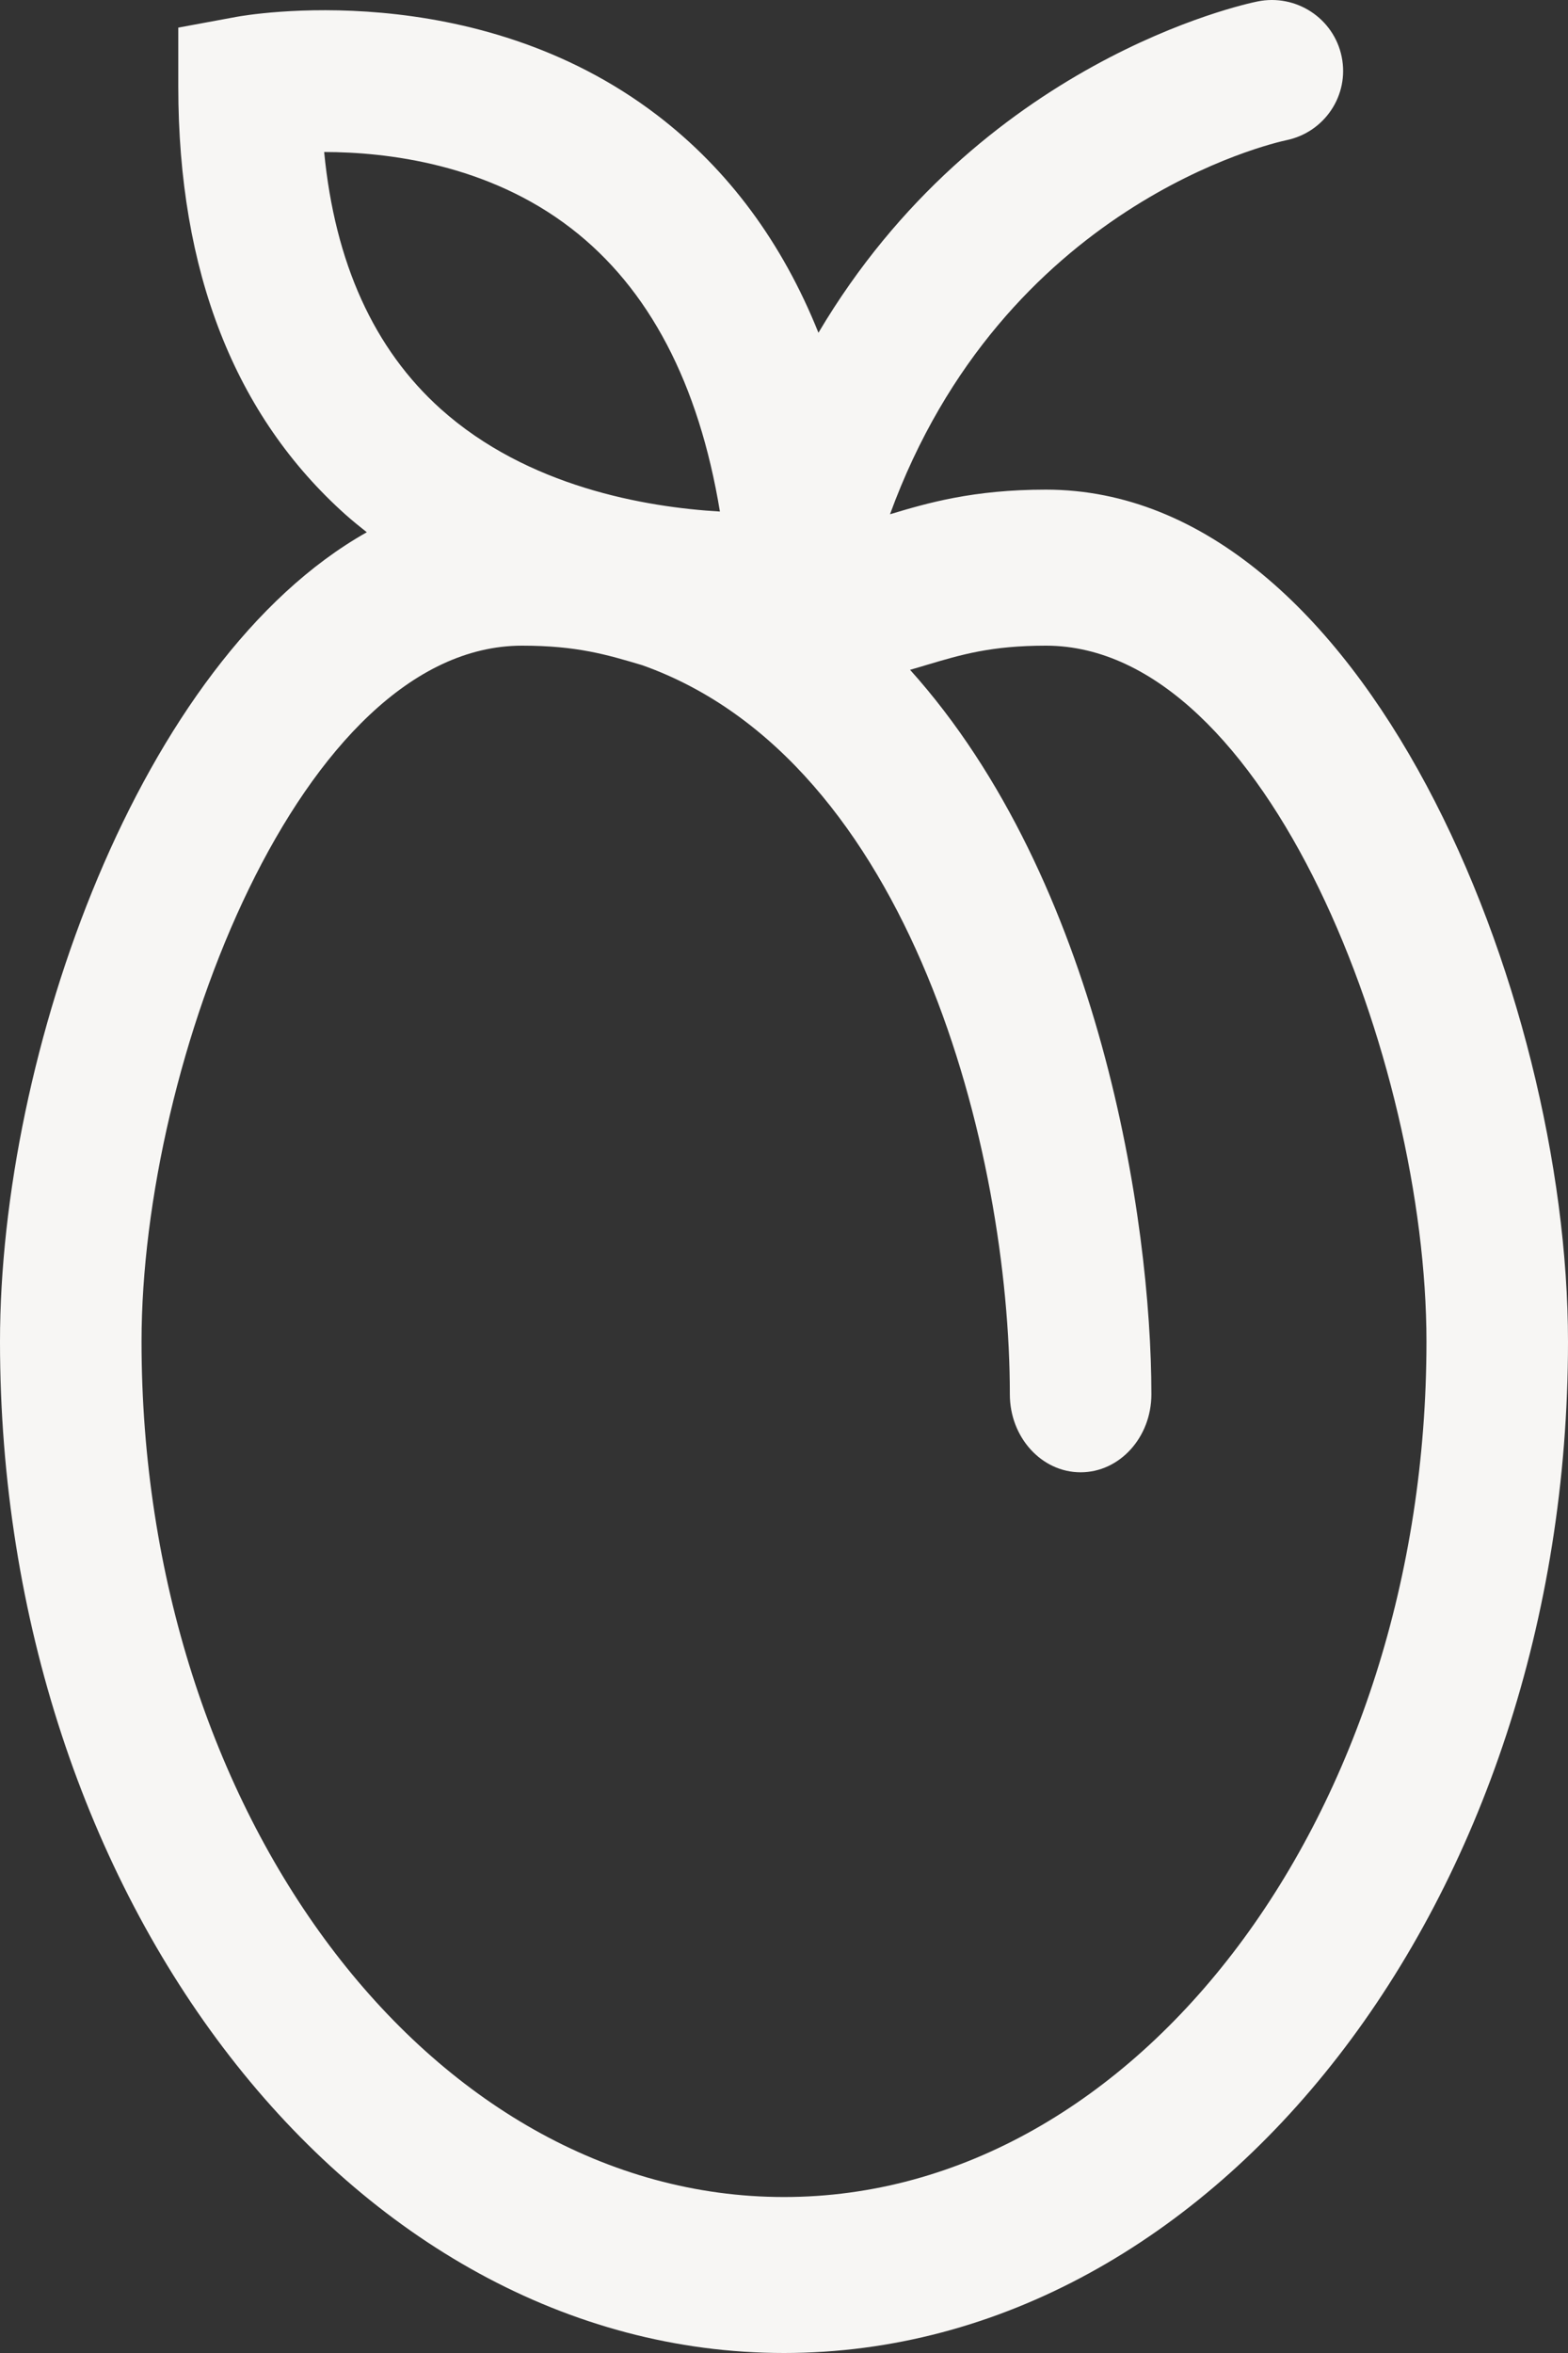 <?xml version="1.0" encoding="UTF-8"?>
<svg xmlns="http://www.w3.org/2000/svg" xmlns:xlink="http://www.w3.org/1999/xlink" width="30px" height="45px" viewBox="0 0 30 45" version="1.1">
  <rect x="0" y="0" width="30" height="45" fill="#333333" stroke="none"/>
  <title>E4BC4CBF-D38A-433F-9F6C-F33A58515313</title>
  <g id="FullMoon_webdesign_2024" stroke="none" stroke-width="1" fill="none" fill-rule="evenodd">
    <g id="FullMoon_product_subpage" transform="translate(-1465, -361)" fill="#F7F6F4">
      <g id="content" transform="translate(20, 237)">
        <g id="right_side" transform="translate(960, 66)">
          <g id="flag" transform="translate(470, 40)">
            <path d="M30,60.017 C23.223,60.017 17.708,52.678 17.708,43.657 C17.708,38.298 20.765,30.348 24.989,30.348 C26.035,30.348 26.608,30.519 27.286,30.721 C32.447,32.55 34.321,40.062 34.321,44.666 C34.321,45.488 34.928,46.157 35.675,46.157 C36.422,46.157 37.029,45.488 37.029,44.666 C37.029,41.322 36.038,34.843 32.412,30.81 C32.522,30.779 32.627,30.747 32.728,30.717 C33.392,30.519 33.965,30.348 35.011,30.348 C39.235,30.348 42.292,38.298 42.292,43.657 C42.292,52.678 36.778,60.017 30,60.017 M21.202,20.907 C22.411,20.908 24.334,21.137 25.929,22.368 C27.417,23.515 28.37,25.333 28.774,27.783 C27.343,27.699 25.093,27.309 23.433,25.822 C22.155,24.676 21.407,23.027 21.202,20.907 M35.011,27.364 C33.614,27.364 32.737,27.622 32.028,27.835 C34.194,21.902 39.362,20.735 39.609,20.682 C40.345,20.531 40.82,19.818 40.67,19.086 C40.52,18.352 39.799,17.877 39.059,18.028 C38.8,18.08 33.736,19.168 30.659,24.364 C29.966,22.637 28.936,21.246 27.579,20.207 C24.07,17.522 19.712,18.288 19.527,18.322 L18.411,18.528 L18.411,19.654 C18.411,23.194 19.491,25.951 21.62,27.85 C21.75,27.965 21.884,28.073 22.018,28.179 C17.657,30.636 15,38.17 15,43.657 C15,54.323 21.729,63 30,63 C38.271,63 45,54.323 45,43.657 C45,37.014 41.109,27.364 35.011,27.364" id="plum"></path>
          </g>
        </g>
      </g>
    </g>
  </g>
</svg>
